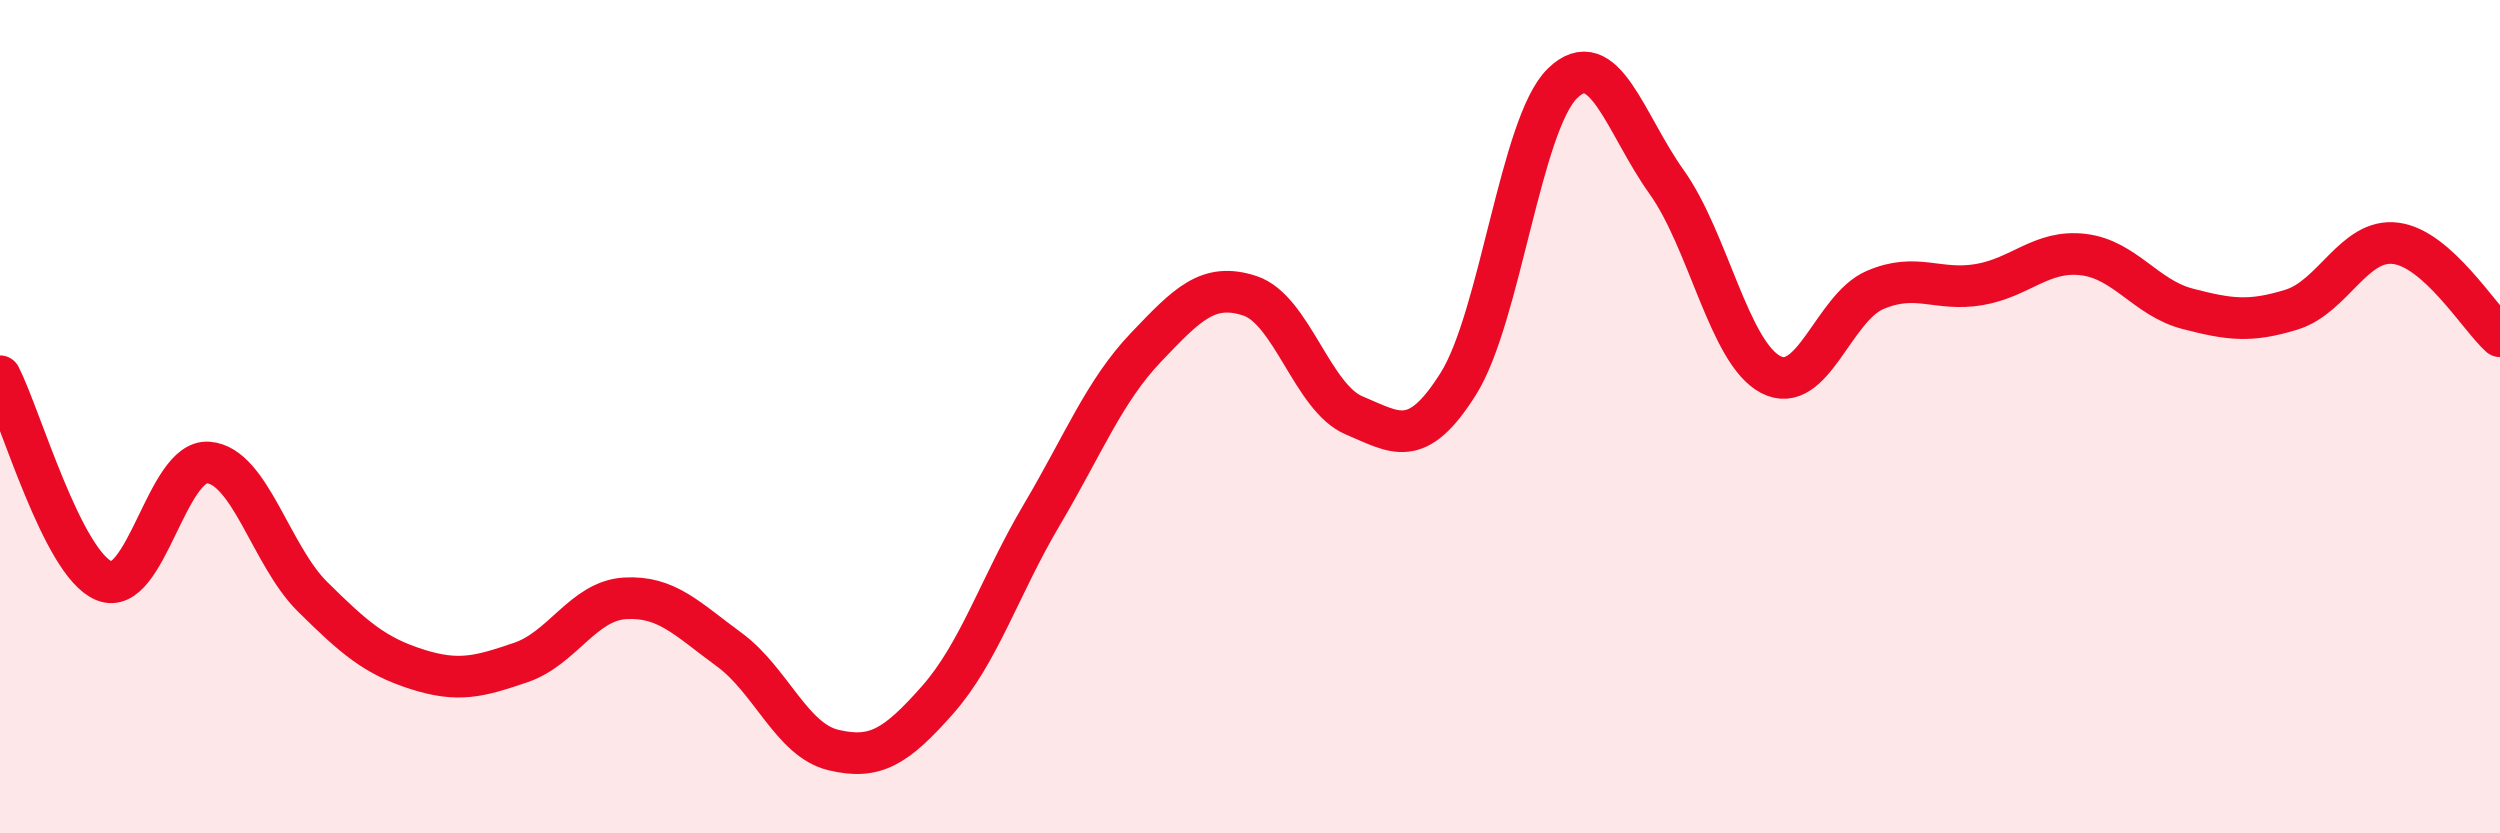 
    <svg width="60" height="20" viewBox="0 0 60 20" xmlns="http://www.w3.org/2000/svg">
      <path
        d="M 0,9.03 C 0.5,10.01 1.5,13.53 2.5,13.94 C 3.5,14.35 4,11.02 5,11.1 C 6,11.18 6.5,13.33 7.5,14.32 C 8.5,15.31 9,15.74 10,16.06 C 11,16.38 11.5,16.24 12.5,15.9 C 13.5,15.56 14,14.42 15,14.36 C 16,14.3 16.5,14.86 17.5,15.59 C 18.5,16.32 19,17.76 20,18 C 21,18.24 21.5,17.93 22.5,16.8 C 23.5,15.67 24,14.05 25,12.36 C 26,10.67 26.5,9.39 27.5,8.34 C 28.5,7.29 29,6.77 30,7.1 C 31,7.43 31.5,9.55 32.5,9.97 C 33.5,10.39 34,10.8 35,9.21 C 36,7.62 36.5,2.97 37.5,2 C 38.5,1.03 39,2.97 40,4.37 C 41,5.77 41.5,8.47 42.5,8.99 C 43.5,9.51 44,7.39 45,6.96 C 46,6.53 46.5,7 47.5,6.83 C 48.5,6.66 49,5.99 50,6.11 C 51,6.23 51.5,7.15 52.5,7.41 C 53.5,7.67 54,7.74 55,7.43 C 56,7.12 56.5,5.71 57.5,5.84 C 58.5,5.97 59.5,7.62 60,8.07L60 20L0 20Z"
        fill="#EB0A25"
        opacity="0.1"
        stroke-linecap="round"
        stroke-linejoin="round"
      />
      <path
        d="M 0,9.03 C 0.5,10.01 1.5,13.53 2.5,13.94 C 3.5,14.35 4,11.02 5,11.1 C 6,11.18 6.5,13.33 7.5,14.32 C 8.5,15.31 9,15.74 10,16.06 C 11,16.38 11.5,16.24 12.5,15.9 C 13.5,15.56 14,14.42 15,14.36 C 16,14.3 16.5,14.86 17.5,15.59 C 18.5,16.32 19,17.76 20,18 C 21,18.24 21.5,17.93 22.5,16.8 C 23.5,15.67 24,14.05 25,12.36 C 26,10.67 26.5,9.39 27.5,8.34 C 28.5,7.29 29,6.77 30,7.1 C 31,7.43 31.5,9.55 32.5,9.97 C 33.5,10.39 34,10.8 35,9.21 C 36,7.62 36.5,2.97 37.5,2 C 38.5,1.03 39,2.97 40,4.37 C 41,5.77 41.5,8.47 42.5,8.99 C 43.5,9.51 44,7.39 45,6.96 C 46,6.53 46.5,7 47.5,6.83 C 48.5,6.66 49,5.99 50,6.11 C 51,6.23 51.5,7.15 52.5,7.41 C 53.5,7.67 54,7.74 55,7.43 C 56,7.12 56.5,5.71 57.5,5.84 C 58.5,5.97 59.5,7.62 60,8.07"
        stroke="#EB0A25"
        stroke-width="1"
        fill="none"
        stroke-linecap="round"
        stroke-linejoin="round"
      />
    </svg>
  